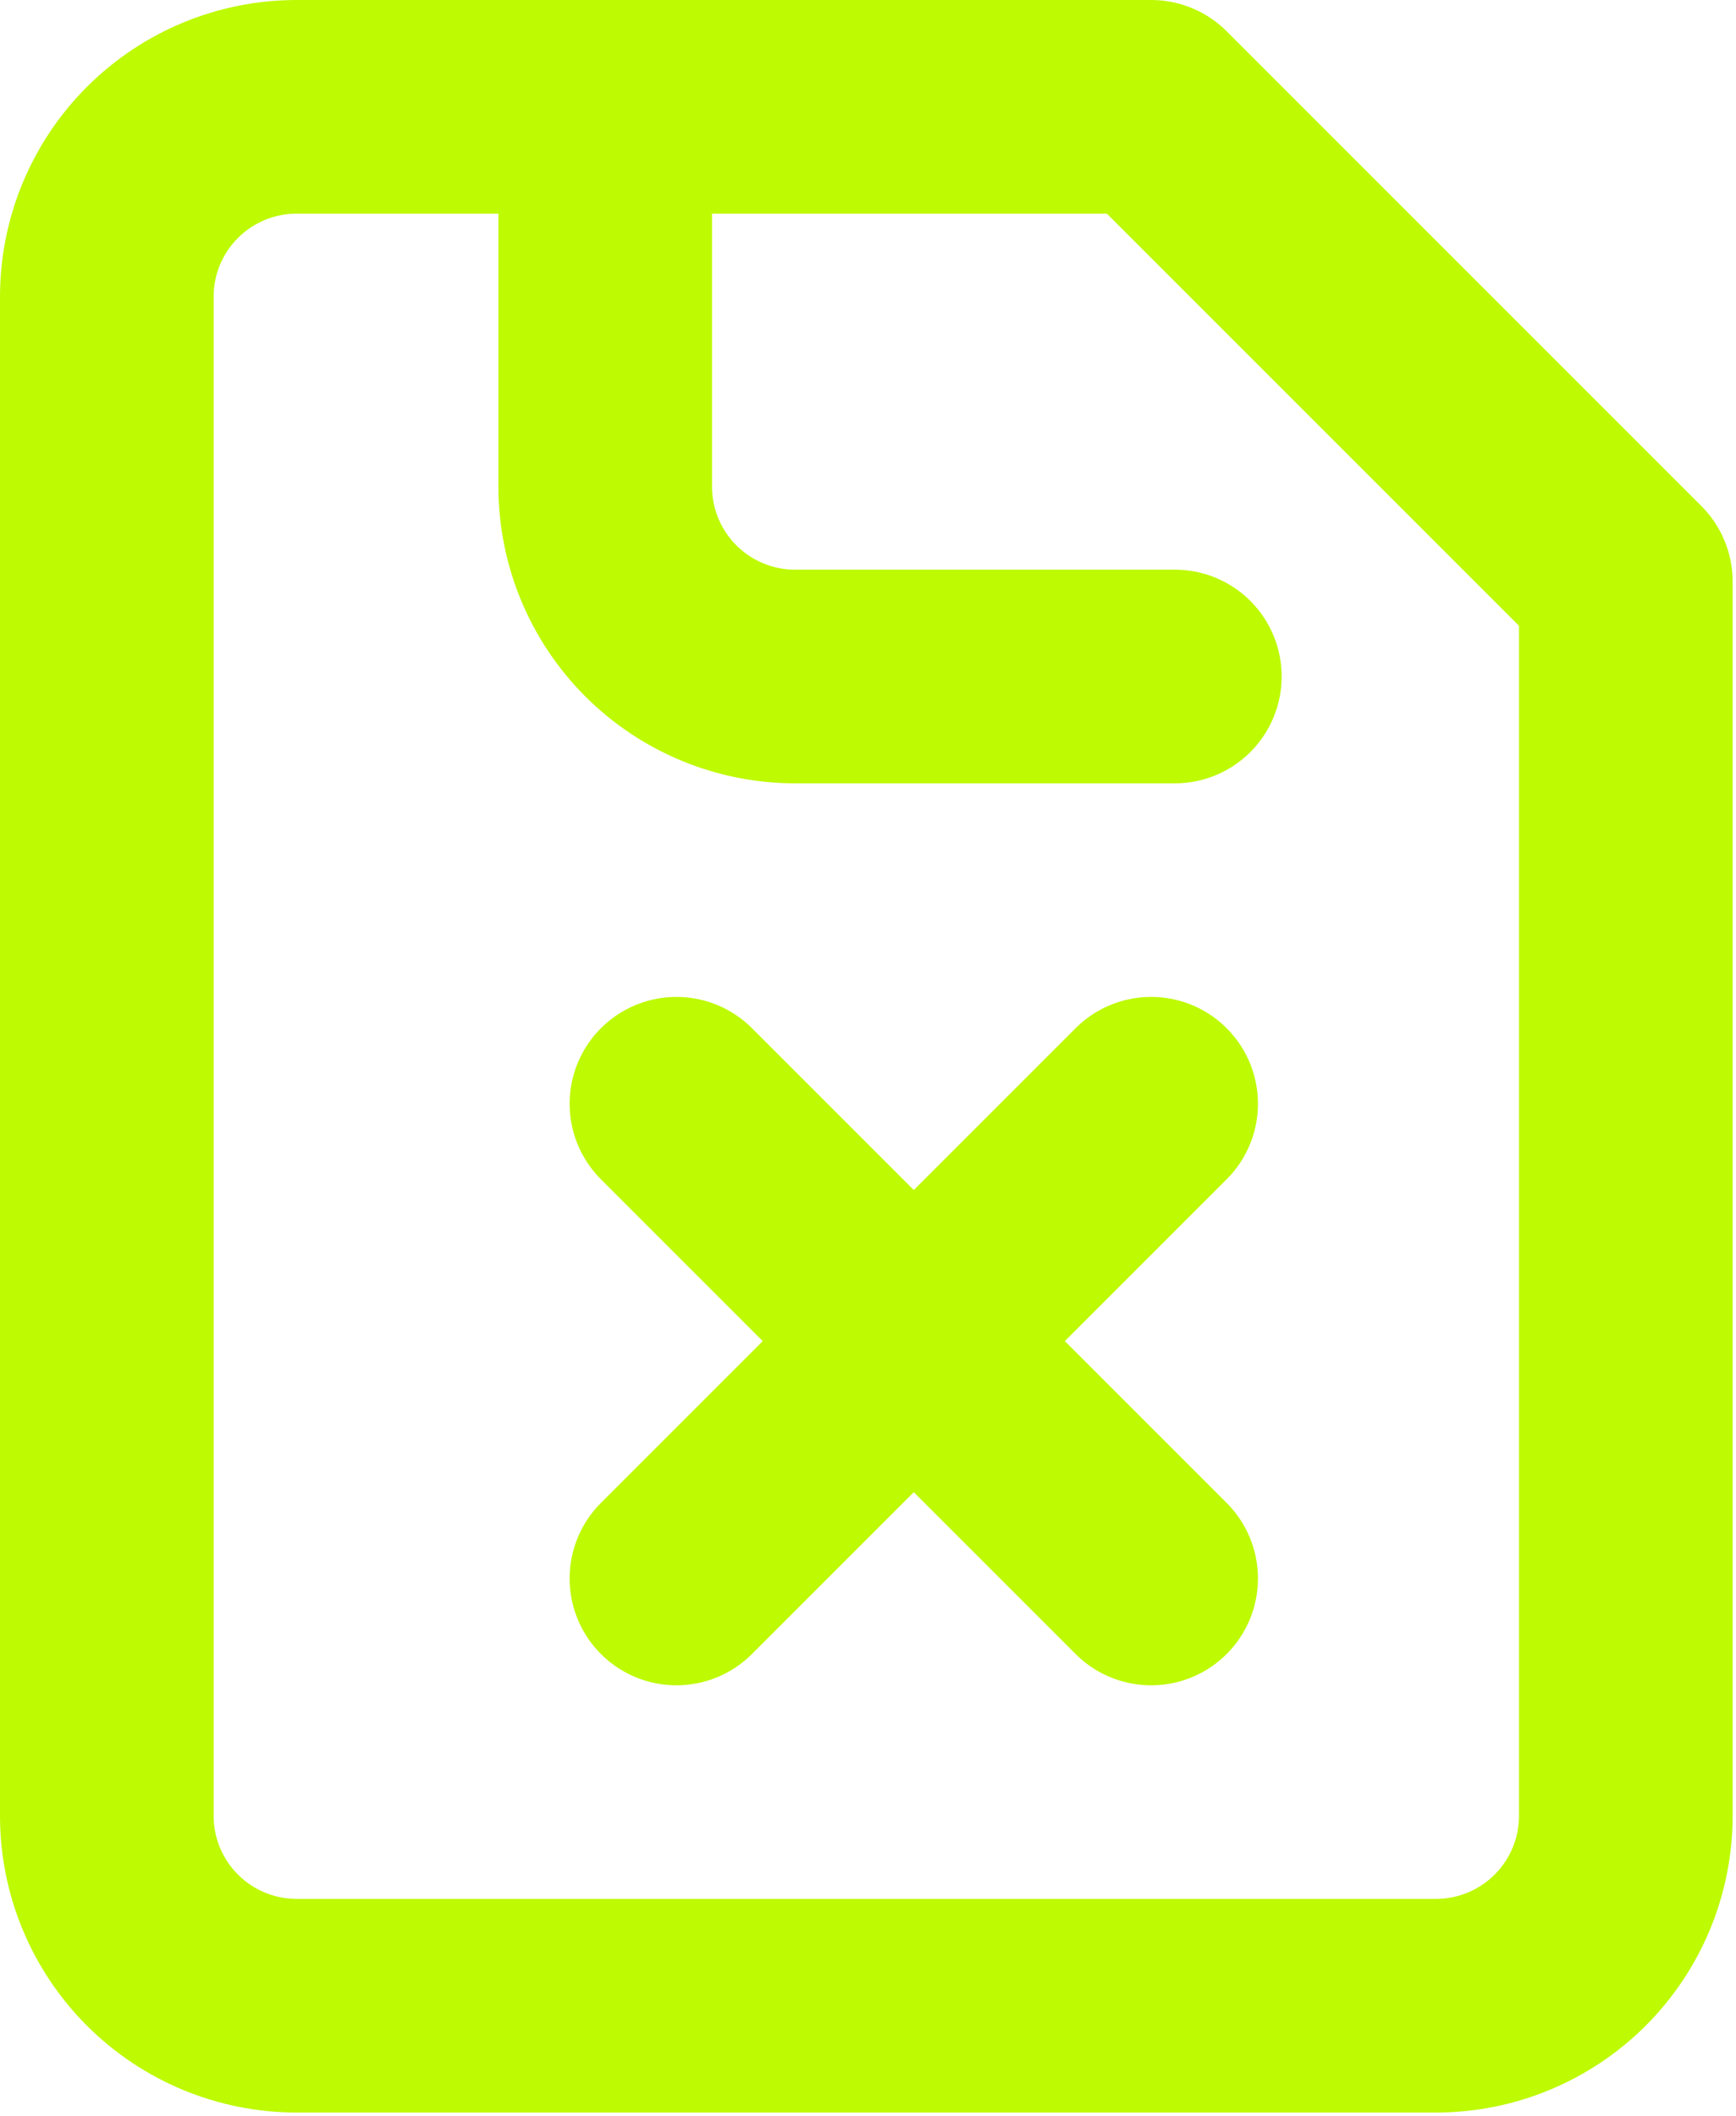 <svg xmlns="http://www.w3.org/2000/svg" fill="none" viewBox="0 0 32 39" height="39" width="32">
<path stroke-linejoin="round" stroke-linecap="round" stroke-width="3.938" stroke="#BEFA02" d="M21.219 1.969H5.469C4.54 1.969 3.65 2.337 2.994 2.994C2.337 3.65 1.969 4.54 1.969 5.469V33.469C1.969 34.397 2.337 35.287 2.994 35.944C3.65 36.6 4.54 36.969 5.469 36.969H26.469C27.397 36.969 28.287 36.6 28.944 35.944C29.6 35.287 29.969 34.397 29.969 33.469V10.719L21.219 1.969Z"></path>
<path stroke-linejoin="round" stroke-linecap="round" stroke-width="3.938" stroke="#BEFA02" d="M11.156 1.969V8.969C11.156 9.897 11.525 10.787 12.181 11.444C12.838 12.1 13.728 12.469 14.656 12.469H21.656"></path>
<path stroke-linejoin="round" stroke-linecap="round" stroke-width="3.938" stroke="#BEFA02" d="M21.219 20.344L12.469 29.094"></path>
<path stroke-linejoin="round" stroke-linecap="round" stroke-width="3.938" stroke="#BEFA02" d="M12.469 20.344L21.219 29.094"></path>
</svg>
